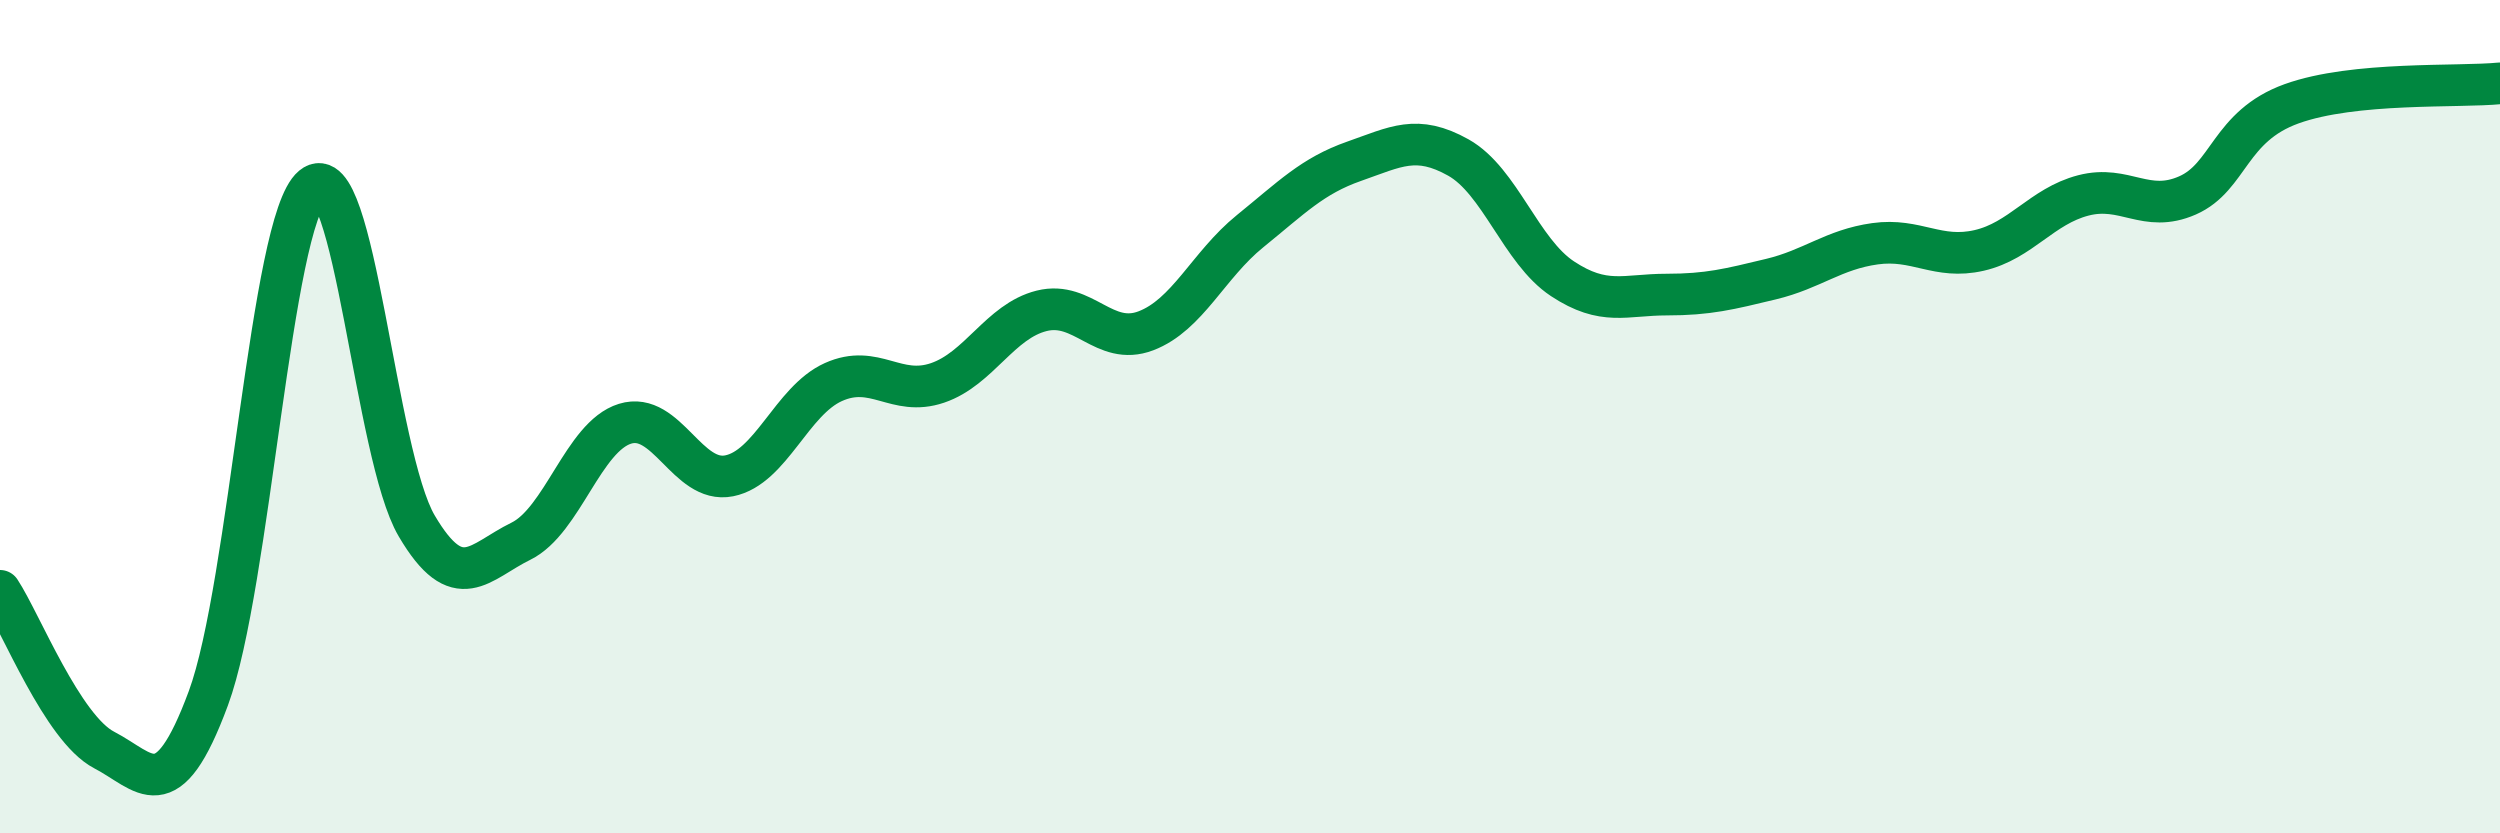 
    <svg width="60" height="20" viewBox="0 0 60 20" xmlns="http://www.w3.org/2000/svg">
      <path
        d="M 0,14.18 C 0.5,14.94 1.5,17.48 2.5,18 C 3.5,18.52 4,19.46 5,16.76 C 6,14.06 6.5,5.31 7.5,4.48 C 8.5,3.65 9,10.92 10,12.62 C 11,14.32 11.5,13.48 12.5,12.99 C 13.5,12.5 14,10.48 15,10.17 C 16,9.86 16.5,11.62 17.5,11.42 C 18.5,11.22 19,9.62 20,9.17 C 21,8.72 21.5,9.53 22.5,9.19 C 23.5,8.85 24,7.71 25,7.46 C 26,7.21 26.5,8.32 27.5,7.94 C 28.5,7.56 29,6.36 30,5.55 C 31,4.74 31.5,4.22 32.5,3.87 C 33.5,3.52 34,3.22 35,3.78 C 36,4.34 36.5,6.03 37.5,6.69 C 38.5,7.35 39,7.07 40,7.07 C 41,7.07 41.5,6.94 42.5,6.7 C 43.5,6.46 44,5.99 45,5.85 C 46,5.71 46.5,6.24 47.5,6.01 C 48.5,5.78 49,4.95 50,4.69 C 51,4.43 51.5,5.13 52.5,4.69 C 53.5,4.25 53.5,3.03 55,2.49 C 56.5,1.95 59,2.1 60,2L60 20L0 20Z"
        fill="#008740"
        opacity="0.1"
        stroke-linecap="round"
        stroke-linejoin="round"
      />
      <path
        d="M 0,14.18 C 0.5,14.94 1.5,17.48 2.5,18 C 3.5,18.52 4,19.46 5,16.76 C 6,14.06 6.5,5.31 7.5,4.48 C 8.5,3.65 9,10.92 10,12.62 C 11,14.32 11.5,13.48 12.5,12.99 C 13.5,12.5 14,10.48 15,10.17 C 16,9.86 16.5,11.62 17.5,11.42 C 18.5,11.22 19,9.62 20,9.17 C 21,8.72 21.5,9.53 22.5,9.19 C 23.5,8.85 24,7.71 25,7.46 C 26,7.21 26.5,8.32 27.5,7.94 C 28.5,7.56 29,6.36 30,5.55 C 31,4.74 31.5,4.22 32.5,3.87 C 33.5,3.52 34,3.22 35,3.78 C 36,4.34 36.5,6.03 37.5,6.69 C 38.5,7.35 39,7.07 40,7.07 C 41,7.07 41.5,6.94 42.5,6.7 C 43.5,6.46 44,5.99 45,5.85 C 46,5.71 46.5,6.24 47.5,6.01 C 48.5,5.78 49,4.95 50,4.69 C 51,4.43 51.5,5.13 52.5,4.69 C 53.5,4.25 53.5,3.03 55,2.49 C 56.5,1.95 59,2.1 60,2"
        stroke="#008740"
        stroke-width="1"
        fill="none"
        stroke-linecap="round"
        stroke-linejoin="round"
      />
    </svg>
  